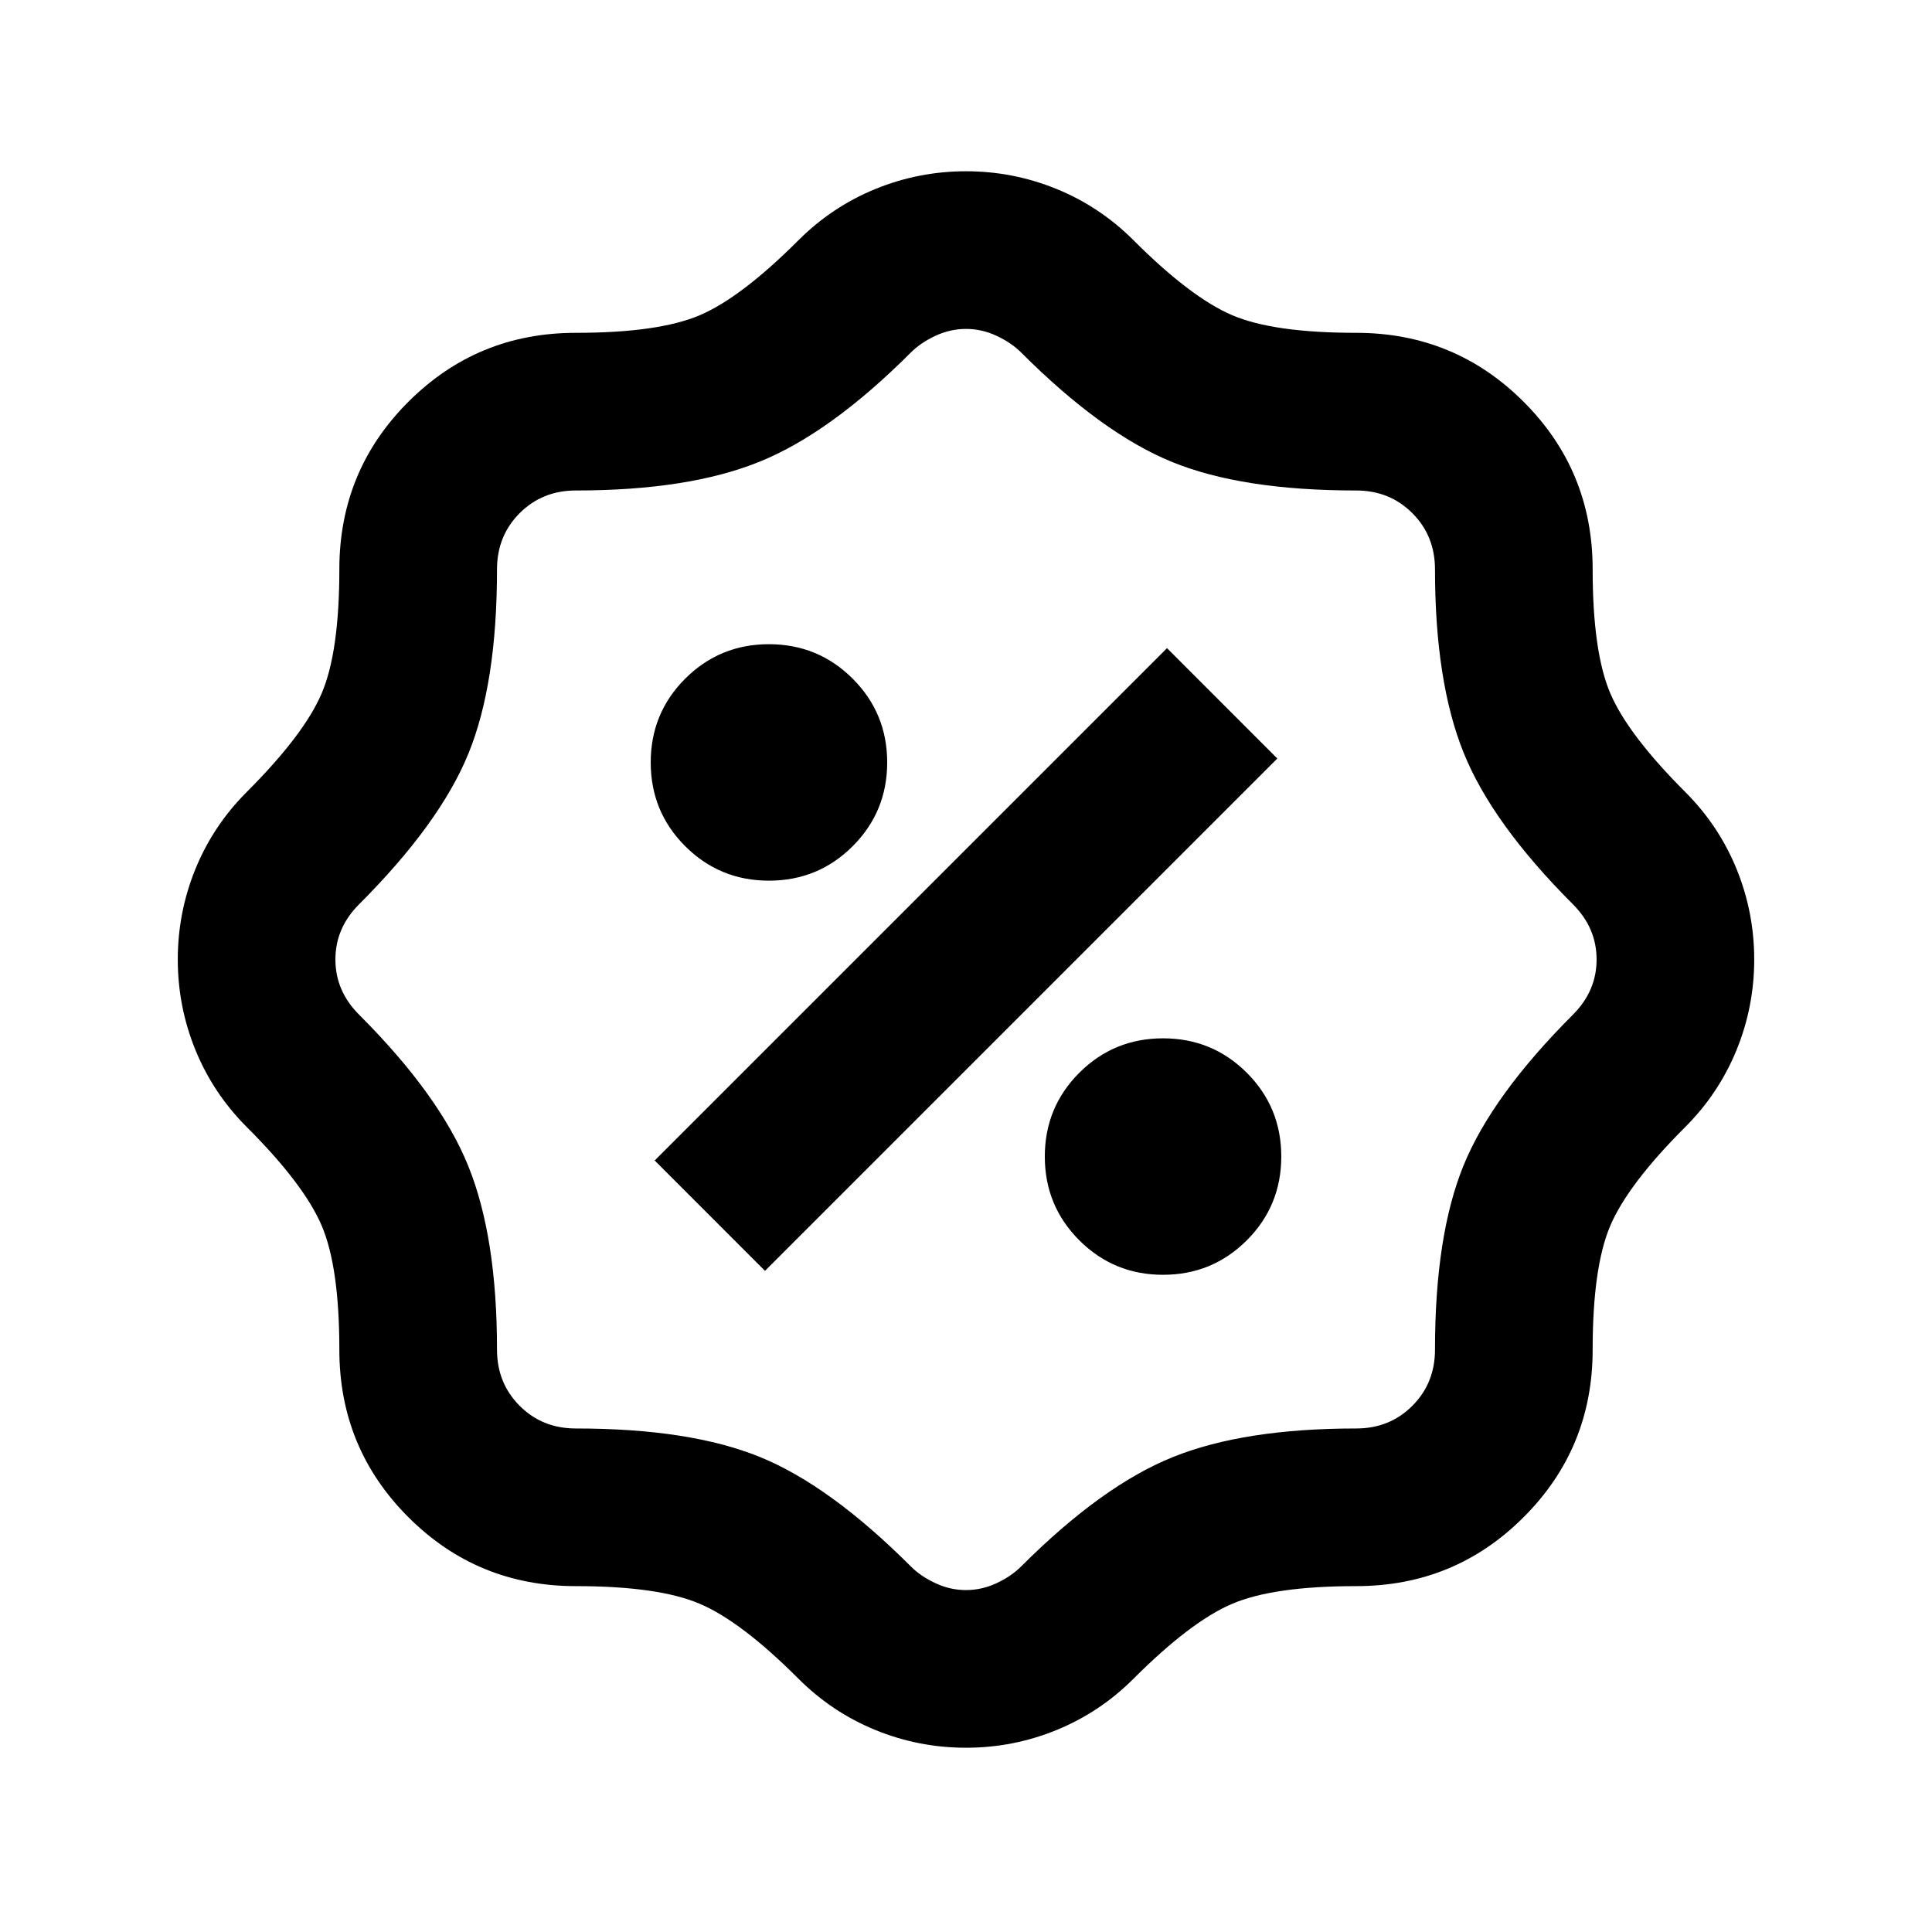 <svg width="48" height="48" viewBox="0 0 48 48" fill="none" xmlns="http://www.w3.org/2000/svg">
<path d="M24 43.422C23.217 43.422 22.466 43.275 21.748 42.981C21.03 42.687 20.393 42.263 19.838 41.708C18.892 40.761 18.076 40.141 17.391 39.848C16.705 39.554 15.677 39.407 14.306 39.407C12.674 39.407 11.287 38.836 10.145 37.693C9.002 36.551 8.431 35.164 8.431 33.532C8.431 32.161 8.284 31.133 7.991 30.448C7.697 29.762 7.077 28.946 6.13 28C5.575 27.445 5.151 26.808 4.857 26.09C4.564 25.372 4.417 24.622 4.417 23.838C4.417 23.055 4.564 22.304 4.857 21.586C5.151 20.868 5.575 20.232 6.13 19.677C7.077 18.73 7.697 17.914 7.991 17.229C8.284 16.543 8.431 15.515 8.431 14.145C8.431 12.512 9.002 11.125 10.145 9.983C11.287 8.841 12.674 8.269 14.306 8.269C15.677 8.269 16.705 8.123 17.391 7.829C18.076 7.535 18.892 6.915 19.838 5.968C20.393 5.414 21.03 4.989 21.748 4.696C22.466 4.402 23.217 4.255 24 4.255C24.783 4.255 25.534 4.402 26.252 4.696C26.97 4.989 27.607 5.414 28.161 5.968C29.108 6.915 29.924 7.535 30.609 7.829C31.295 8.123 32.323 8.269 33.694 8.269C35.326 8.269 36.713 8.841 37.855 9.983C38.998 11.125 39.569 12.512 39.569 14.145C39.569 15.515 39.716 16.543 40.009 17.229C40.303 17.914 40.923 18.73 41.87 19.677C42.425 20.232 42.849 20.868 43.143 21.586C43.436 22.304 43.583 23.055 43.583 23.838C43.583 24.622 43.436 25.372 43.143 26.09C42.849 26.808 42.425 27.445 41.87 28C40.923 28.946 40.303 29.762 40.009 30.448C39.716 31.133 39.569 32.161 39.569 33.532C39.569 35.164 38.998 36.551 37.855 37.693C36.713 38.836 35.326 39.407 33.694 39.407C32.323 39.407 31.295 39.554 30.609 39.848C29.924 40.141 29.108 40.761 28.161 41.708C27.607 42.263 26.97 42.687 26.252 42.981C25.534 43.275 24.783 43.422 24 43.422ZM24 39.505C24.261 39.505 24.514 39.448 24.759 39.334C25.004 39.219 25.208 39.081 25.371 38.917C26.709 37.579 27.966 36.673 29.141 36.2C30.316 35.727 31.833 35.49 33.694 35.49C34.249 35.49 34.714 35.303 35.089 34.927C35.464 34.552 35.652 34.087 35.652 33.532C35.652 31.639 35.889 30.113 36.362 28.954C36.835 27.796 37.741 26.547 39.079 25.209C39.471 24.817 39.667 24.36 39.667 23.838C39.667 23.316 39.471 22.859 39.079 22.467C37.741 21.129 36.835 19.873 36.362 18.698C35.889 17.523 35.652 16.005 35.652 14.145C35.652 13.59 35.464 13.124 35.089 12.749C34.714 12.374 34.249 12.186 33.694 12.186C31.801 12.186 30.275 11.95 29.116 11.476C27.957 11.003 26.709 10.097 25.371 8.759C25.208 8.596 25.004 8.457 24.759 8.343C24.514 8.229 24.261 8.172 24 8.172C23.739 8.172 23.486 8.229 23.241 8.343C22.996 8.457 22.792 8.596 22.629 8.759C21.291 10.097 20.034 11.003 18.859 11.476C17.684 11.95 16.167 12.186 14.306 12.186C13.751 12.186 13.286 12.374 12.911 12.749C12.536 13.124 12.348 13.59 12.348 14.145C12.348 16.038 12.111 17.563 11.638 18.722C11.165 19.881 10.259 21.129 8.921 22.467C8.529 22.859 8.333 23.316 8.333 23.838C8.333 24.36 8.529 24.817 8.921 25.209C10.259 26.547 11.165 27.804 11.638 28.979C12.111 30.154 12.348 31.672 12.348 33.532C12.348 34.087 12.536 34.552 12.911 34.927C13.286 35.303 13.751 35.49 14.306 35.49C16.199 35.49 17.725 35.727 18.884 36.2C20.043 36.673 21.291 37.579 22.629 38.917C22.792 39.081 22.996 39.219 23.241 39.334C23.486 39.448 23.739 39.505 24 39.505ZM28.896 31.672C29.712 31.672 30.405 31.386 30.977 30.815C31.548 30.244 31.833 29.55 31.833 28.734C31.833 27.918 31.548 27.224 30.977 26.653C30.405 26.082 29.712 25.797 28.896 25.797C28.08 25.797 27.386 26.082 26.815 26.653C26.244 27.224 25.958 27.918 25.958 28.734C25.958 29.55 26.244 30.244 26.815 30.815C27.386 31.386 28.08 31.672 28.896 31.672ZM19.006 31.574L31.735 18.845L28.994 16.103L16.265 28.832L19.006 31.574ZM19.104 21.88C19.92 21.88 20.614 21.594 21.185 21.023C21.756 20.452 22.042 19.758 22.042 18.942C22.042 18.126 21.756 17.433 21.185 16.862C20.614 16.291 19.92 16.005 19.104 16.005C18.288 16.005 17.595 16.291 17.023 16.862C16.452 17.433 16.167 18.126 16.167 18.942C16.167 19.758 16.452 20.452 17.023 21.023C17.595 21.594 18.288 21.88 19.104 21.88Z" fill="black"/>
</svg>
